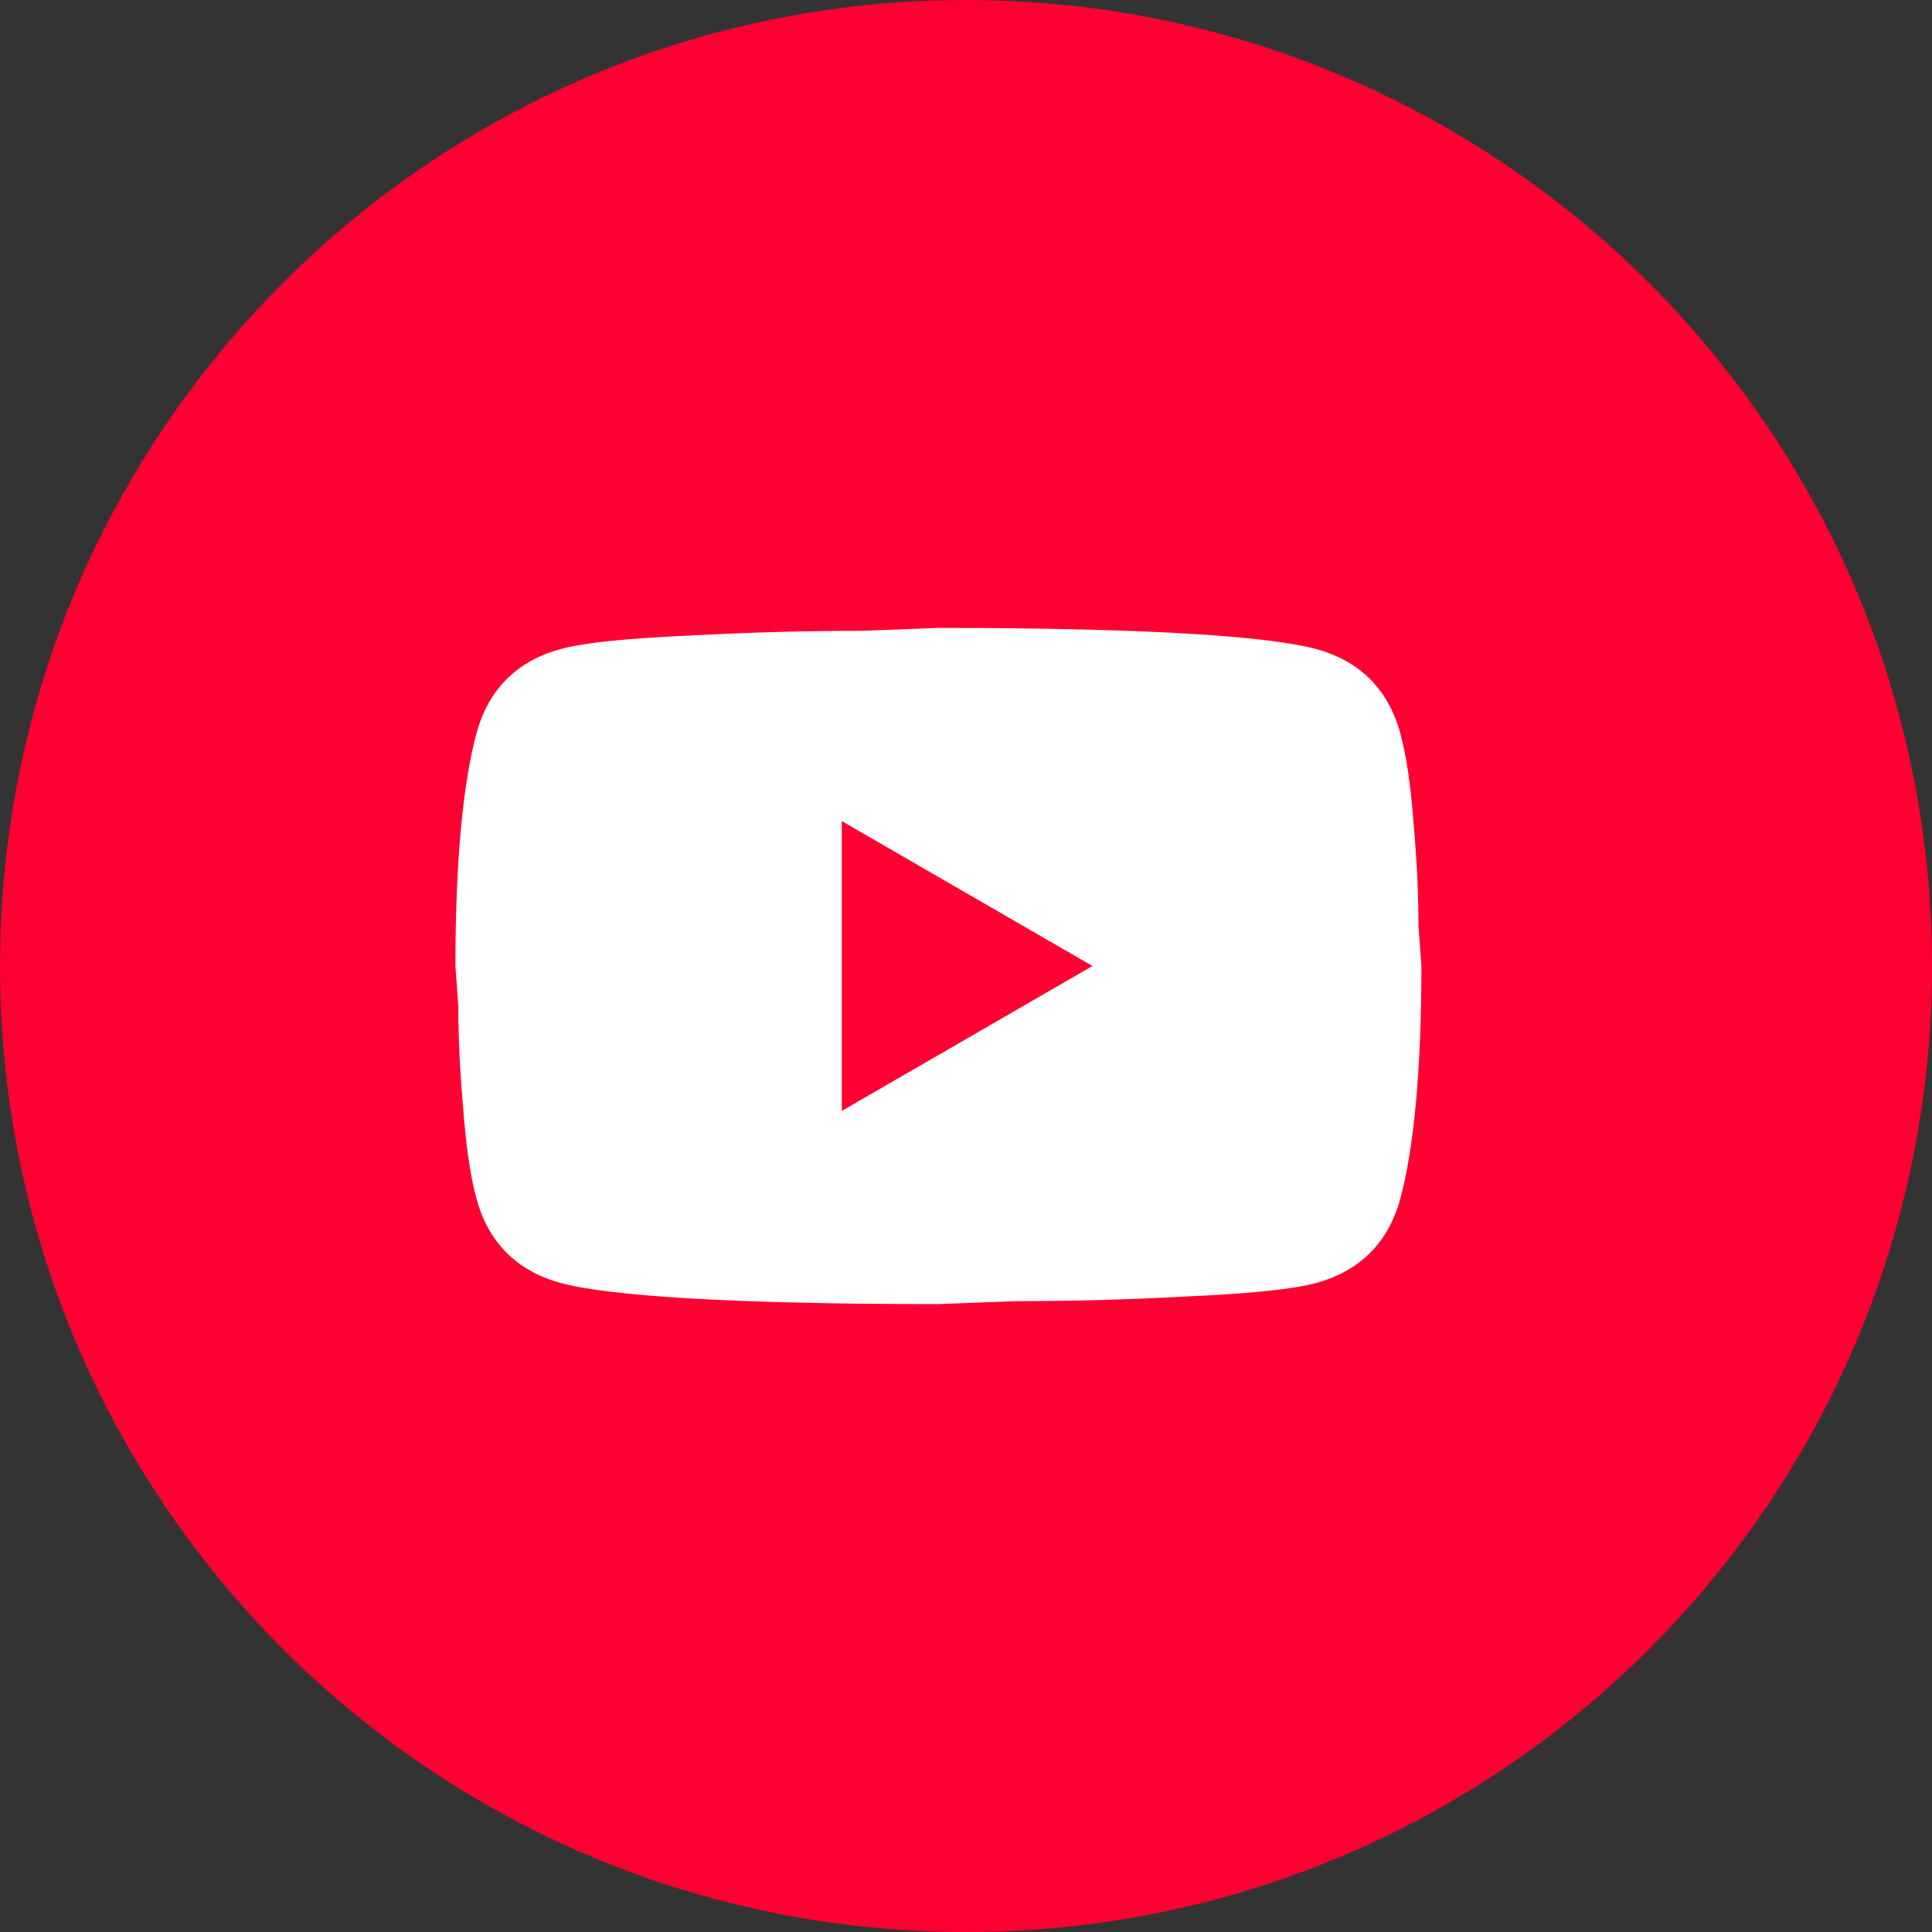 <svg width="35" height="35" viewBox="0 0 35 35" fill="none" xmlns="http://www.w3.org/2000/svg">
<rect x="0" y="0" width="35" height="35" fill="#333333" stroke="none"/>
<path d="M0 17.5C0 7.835 7.835 0 17.5 0C27.165 0 35 7.835 35 17.5C35 27.165 27.165 35 17.5 35C7.835 35 0 27.165 0 17.5Z" fill="#FF0033"/>
<path d="M17 11.375C20.666 11.375 22.95 11.515 23.852 11.76C24.639 11.979 25.146 12.486 25.365 13.273C25.479 13.685 25.558 14.236 25.61 14.937C25.672 15.636 25.697 16.24 25.697 16.765L25.75 17.5C25.75 19.416 25.61 20.825 25.365 21.727C25.146 22.514 24.639 23.021 23.852 23.24C23.44 23.354 22.687 23.433 21.532 23.485C20.395 23.547 19.354 23.572 18.392 23.572L17 23.625C13.334 23.625 11.05 23.485 10.148 23.24C9.361 23.021 8.854 22.514 8.635 21.727C8.521 21.315 8.442 20.764 8.39 20.064C8.328 19.364 8.303 18.76 8.303 18.235L8.25 17.5C8.25 15.584 8.39 14.175 8.635 13.273C8.854 12.486 9.361 11.979 10.148 11.76C10.56 11.646 11.313 11.567 12.468 11.515C13.605 11.453 14.646 11.428 15.608 11.428L17 11.375ZM15.25 20.125L19.791 17.5L15.25 14.875V20.125Z" fill="white"/>
</svg>
